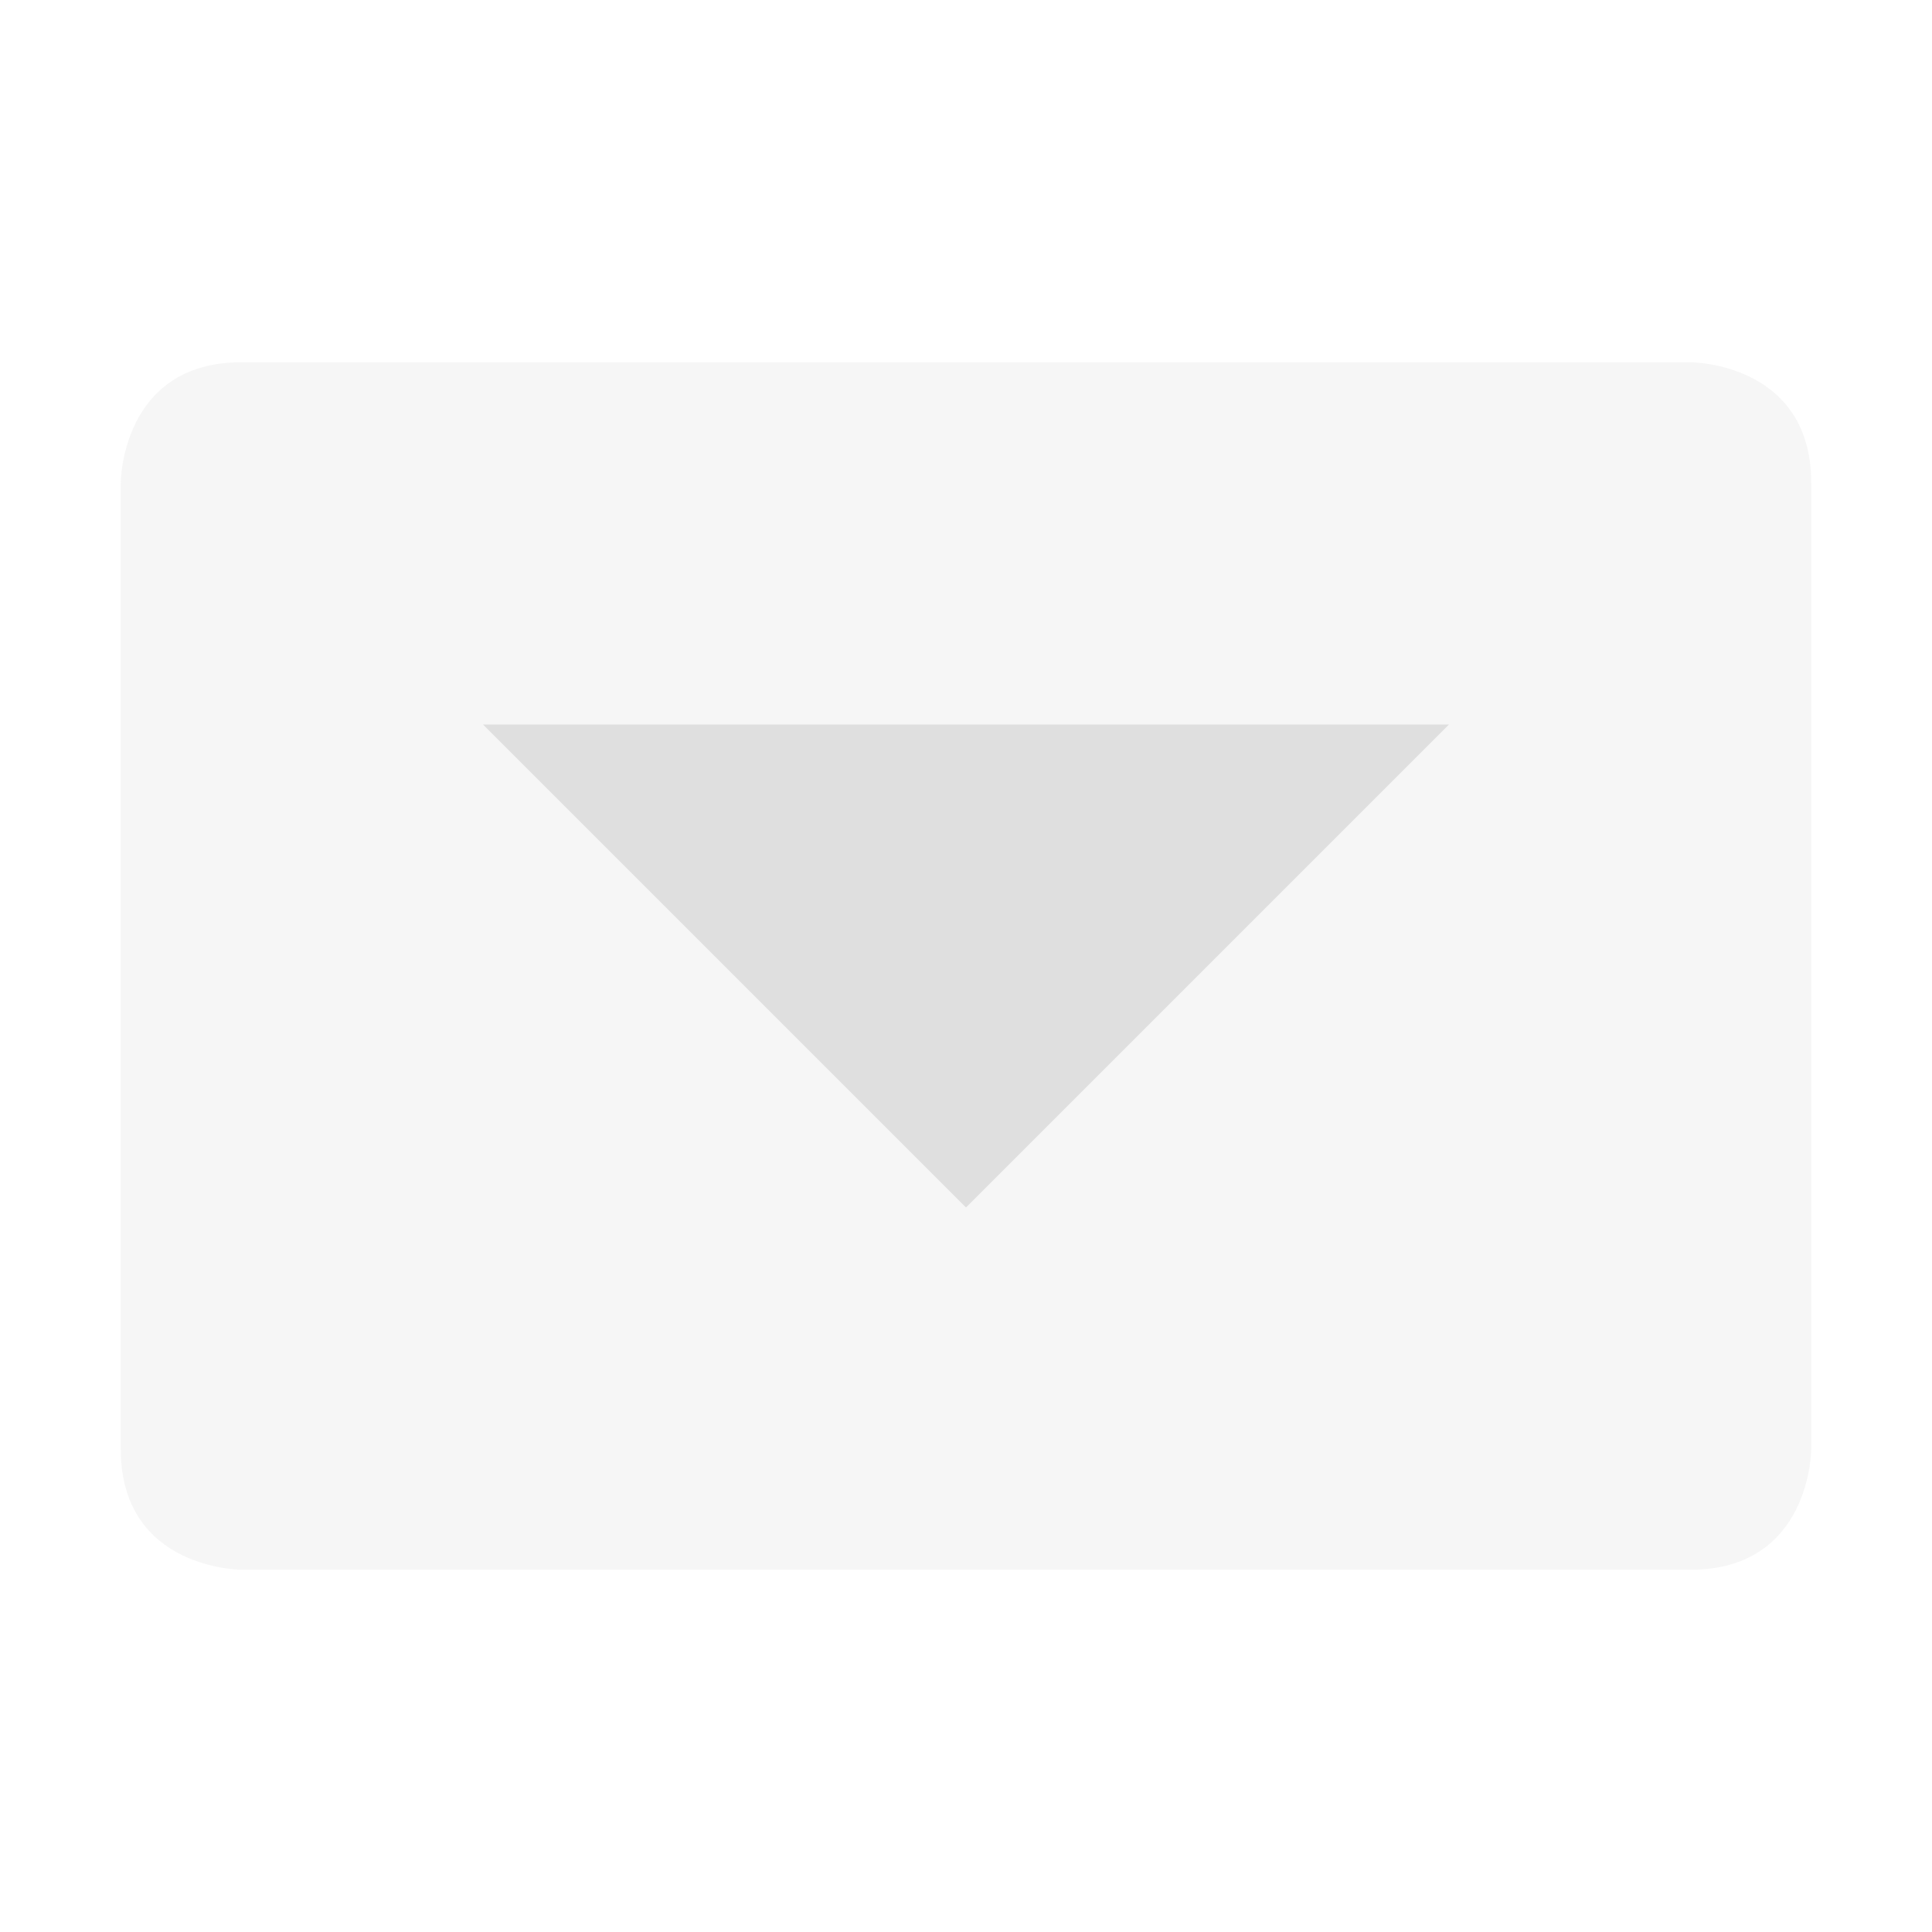 <svg style="clip-rule:evenodd;fill-rule:evenodd;stroke-linejoin:round;stroke-miterlimit:2" viewBox="0 0 16 16" xmlns="http://www.w3.org/2000/svg">
 <path d="m2 3c-1 0-1 1-1 1v8c0 1 1 1 1 1h12c1 0 1-1 1-1v-8c0-1-1-1-1-1h-12z" fill-opacity=".3" fill="#dfdfdf"/>
 <path d="m4 6h8l-4 4-4-4z" fill="#dfdfdf"/>
</svg>
